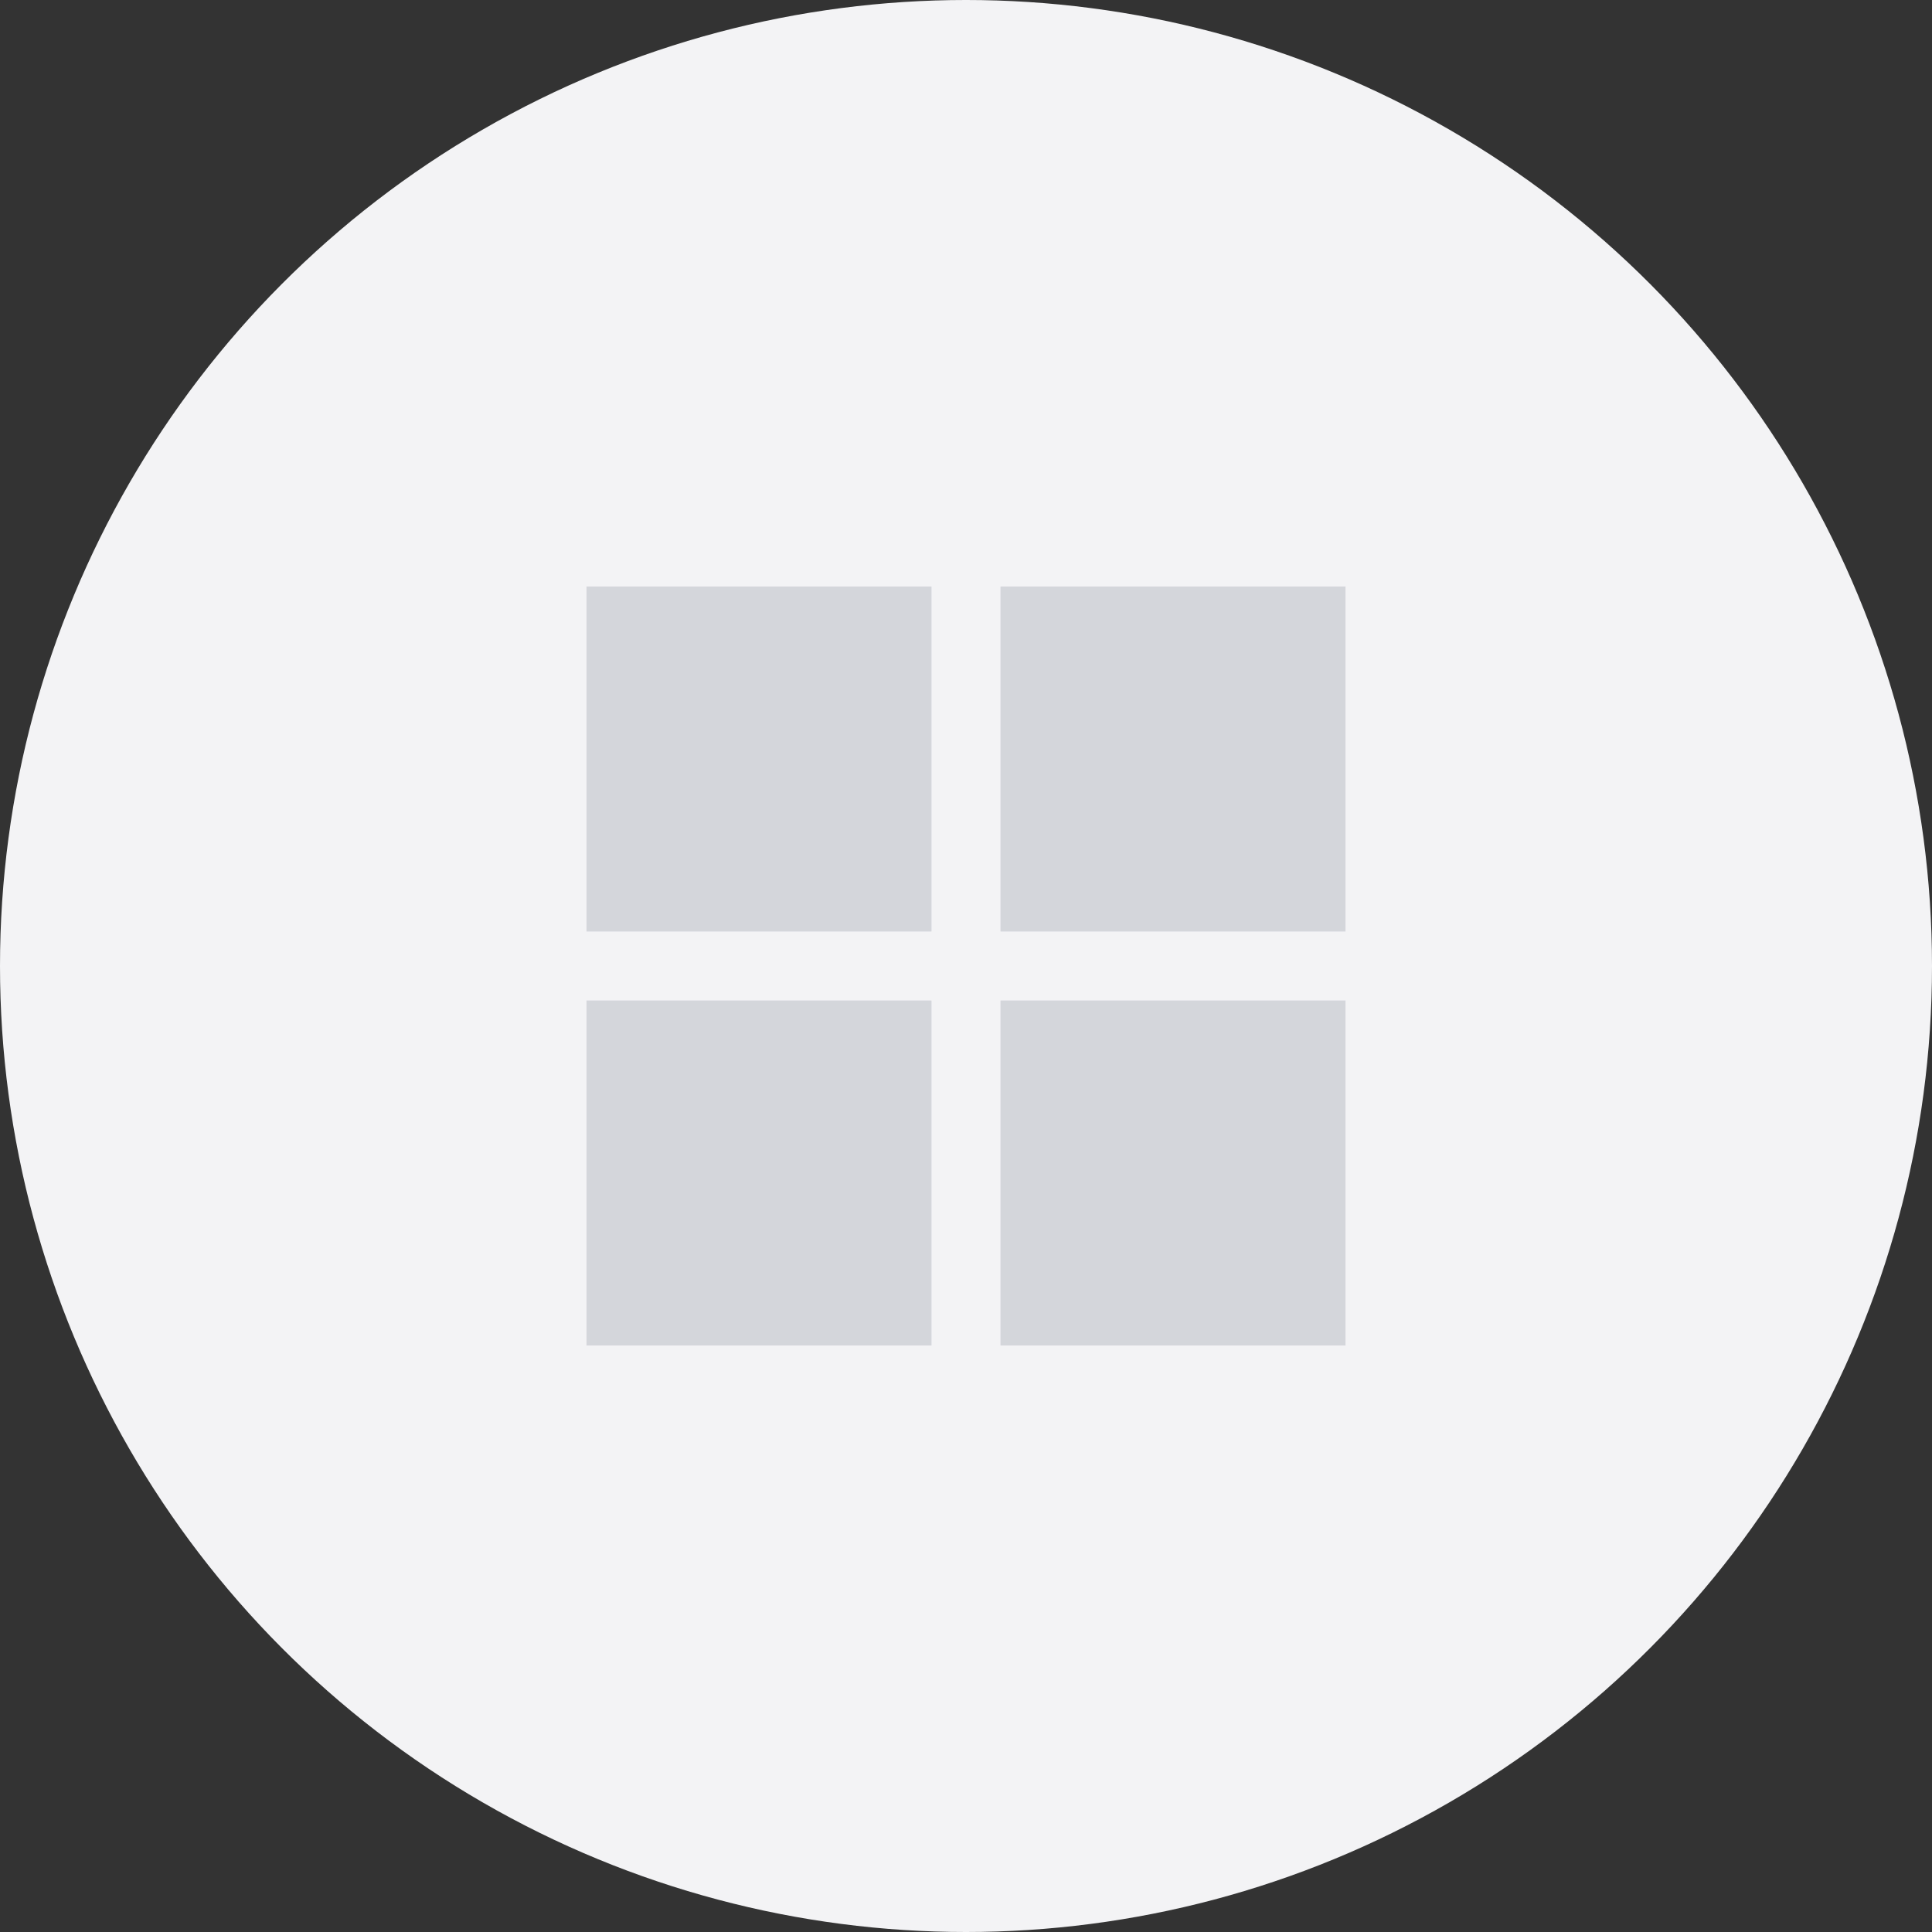 <svg width="56" height="56" viewBox="0 0 56 56" fill="none" xmlns="http://www.w3.org/2000/svg">
<rect x="0" y="0" width="56" height="56" fill="#333333" stroke="none"/>
<circle cx="28" cy="28" r="28" fill="#F3F3F5"/>
<rect x="29" y="29" width="10" height="10" fill="#D4D6DB"/>
<rect x="17" y="29" width="10" height="10" fill="#D4D6DB"/>
<rect x="29" y="17" width="10" height="10" fill="#D4D6DB"/>
<rect x="17" y="17" width="10" height="10" fill="#D4D6DB"/>
</svg>
